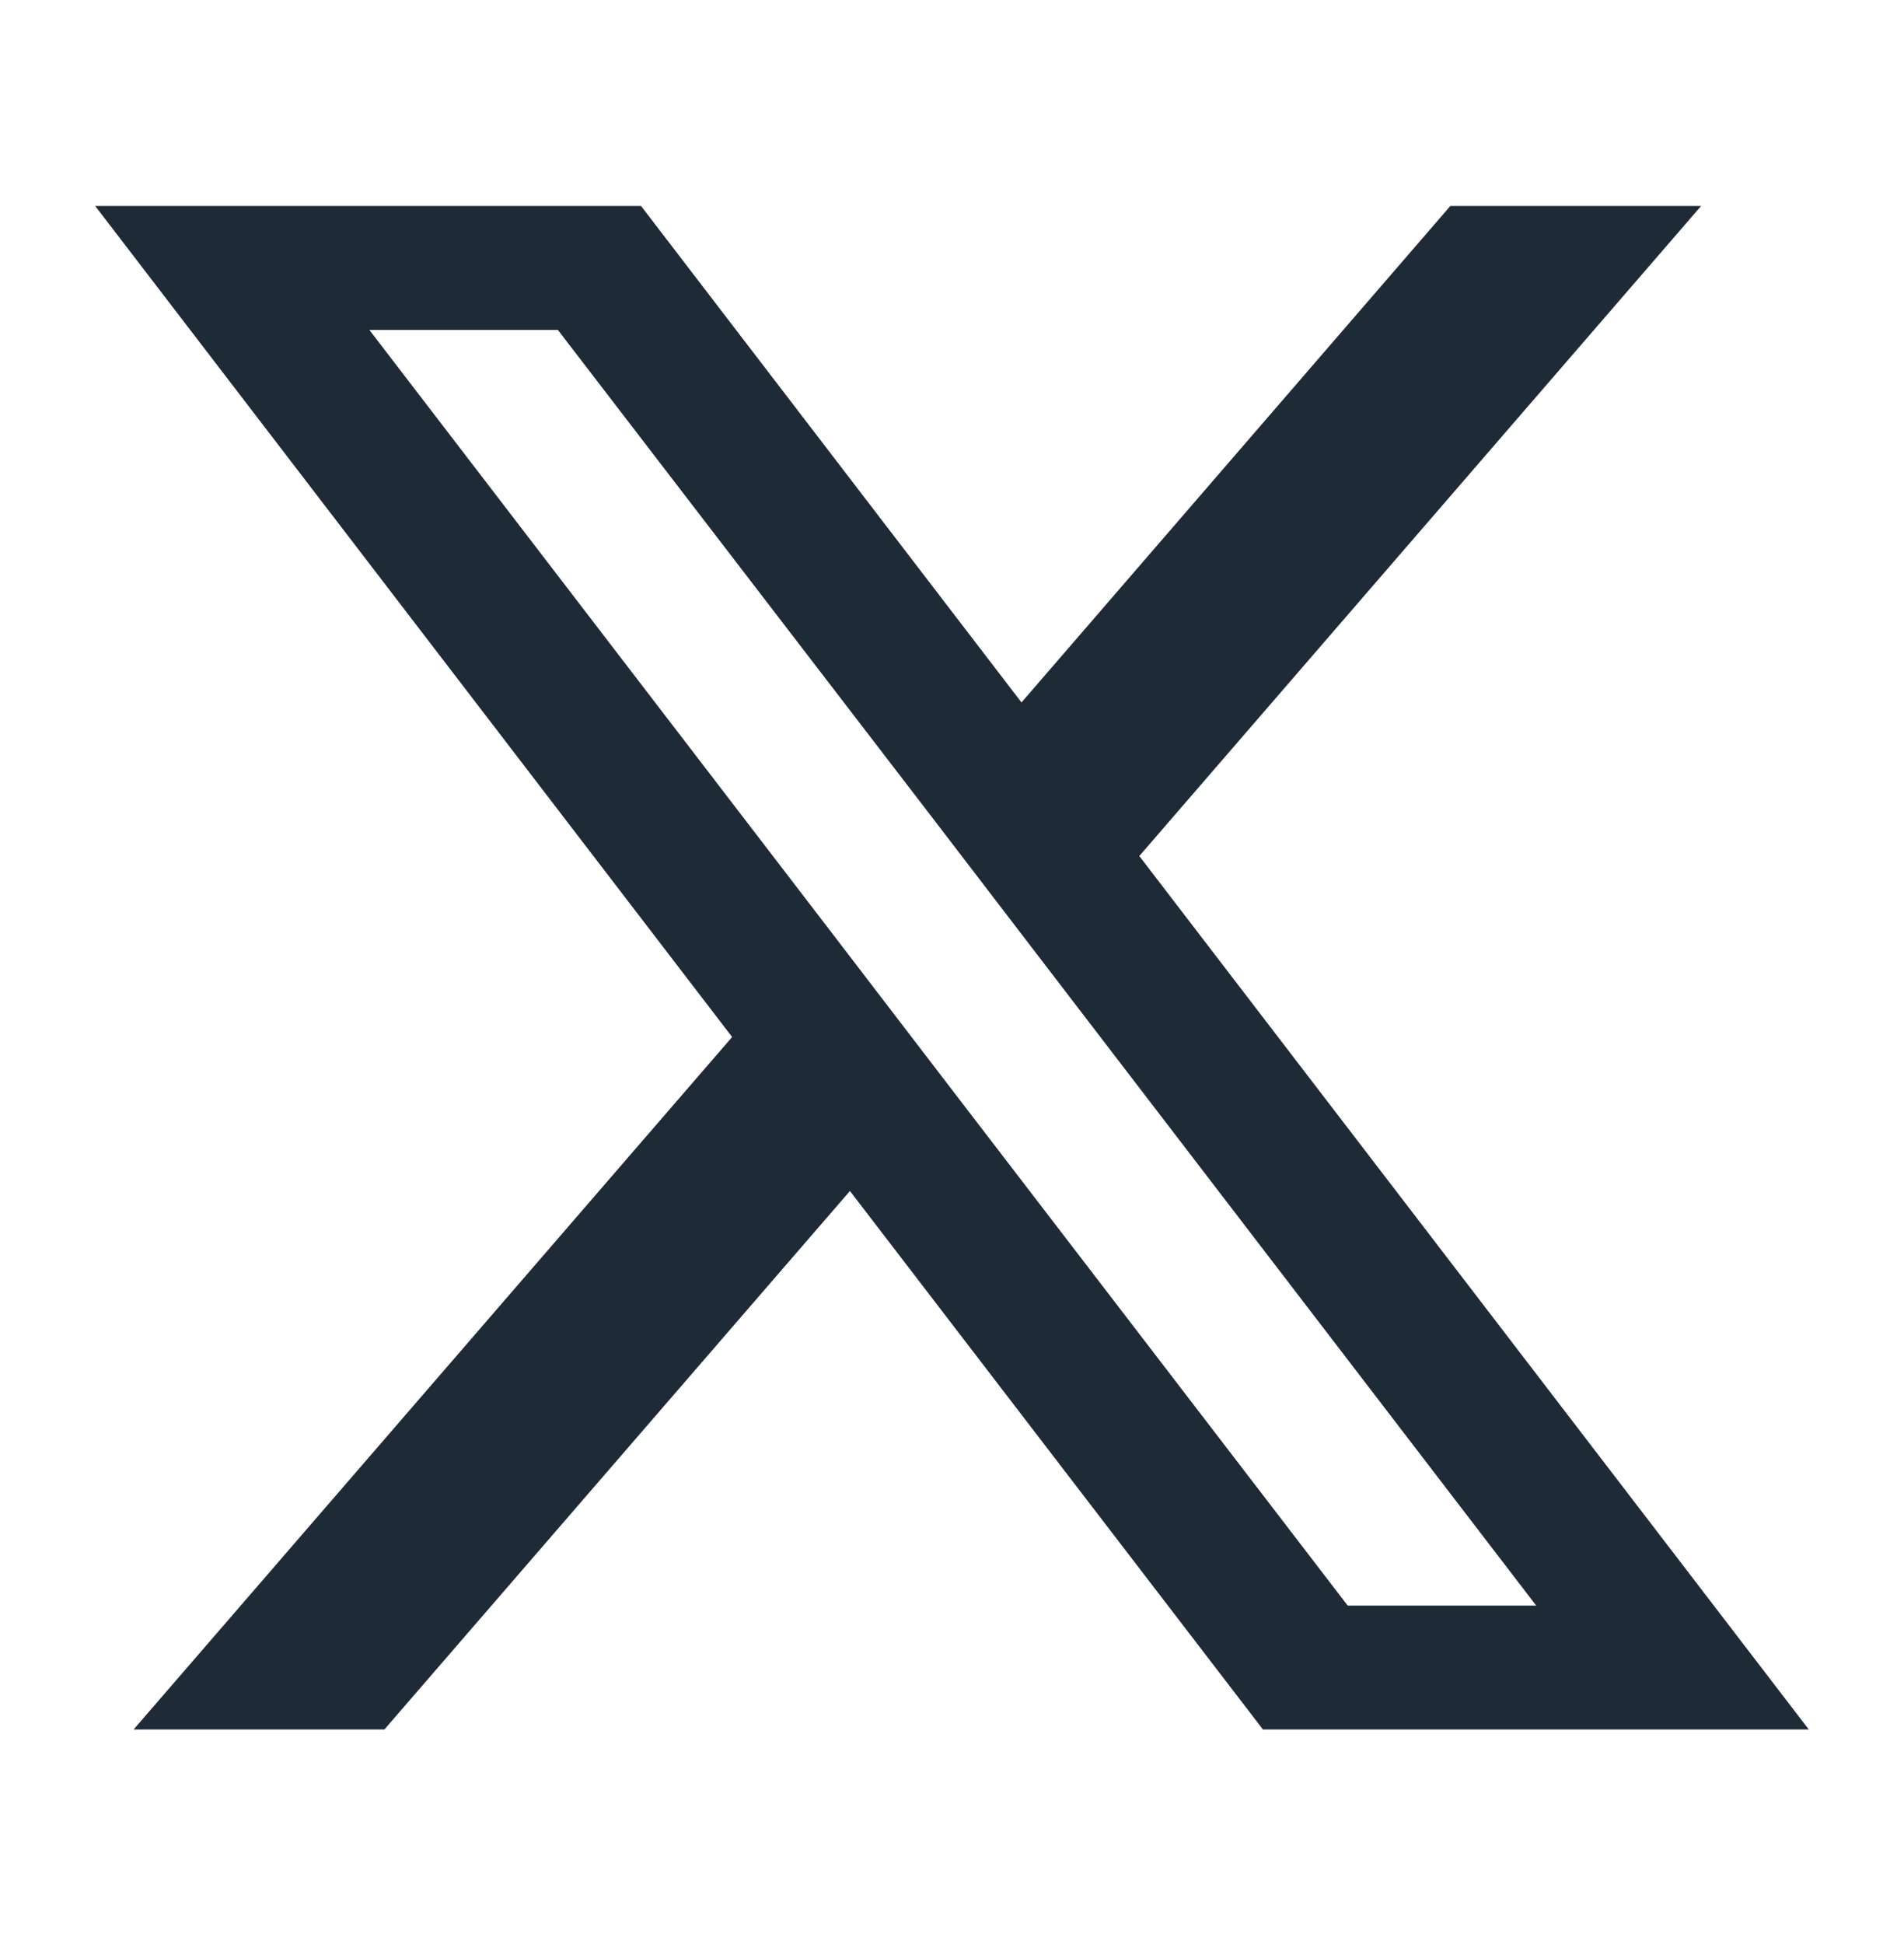 <svg width="48" height="49" viewBox="0 0 48 49" fill="none" xmlns="http://www.w3.org/2000/svg">
<path d="M28.722 21.576L42.885 5.192H36.563L25.752 17.705L16.161 5.192H2.4L18.457 26.138L3.368 43.592H9.69L21.427 30.019L31.839 43.592H45.6L28.722 21.576ZM23.825 27.24L20.855 23.363L9.312 8.316H14.064L23.378 20.445L26.348 24.322L38.727 40.468H33.975L23.825 27.24Z" fill="#1F2A37"/>
</svg>
